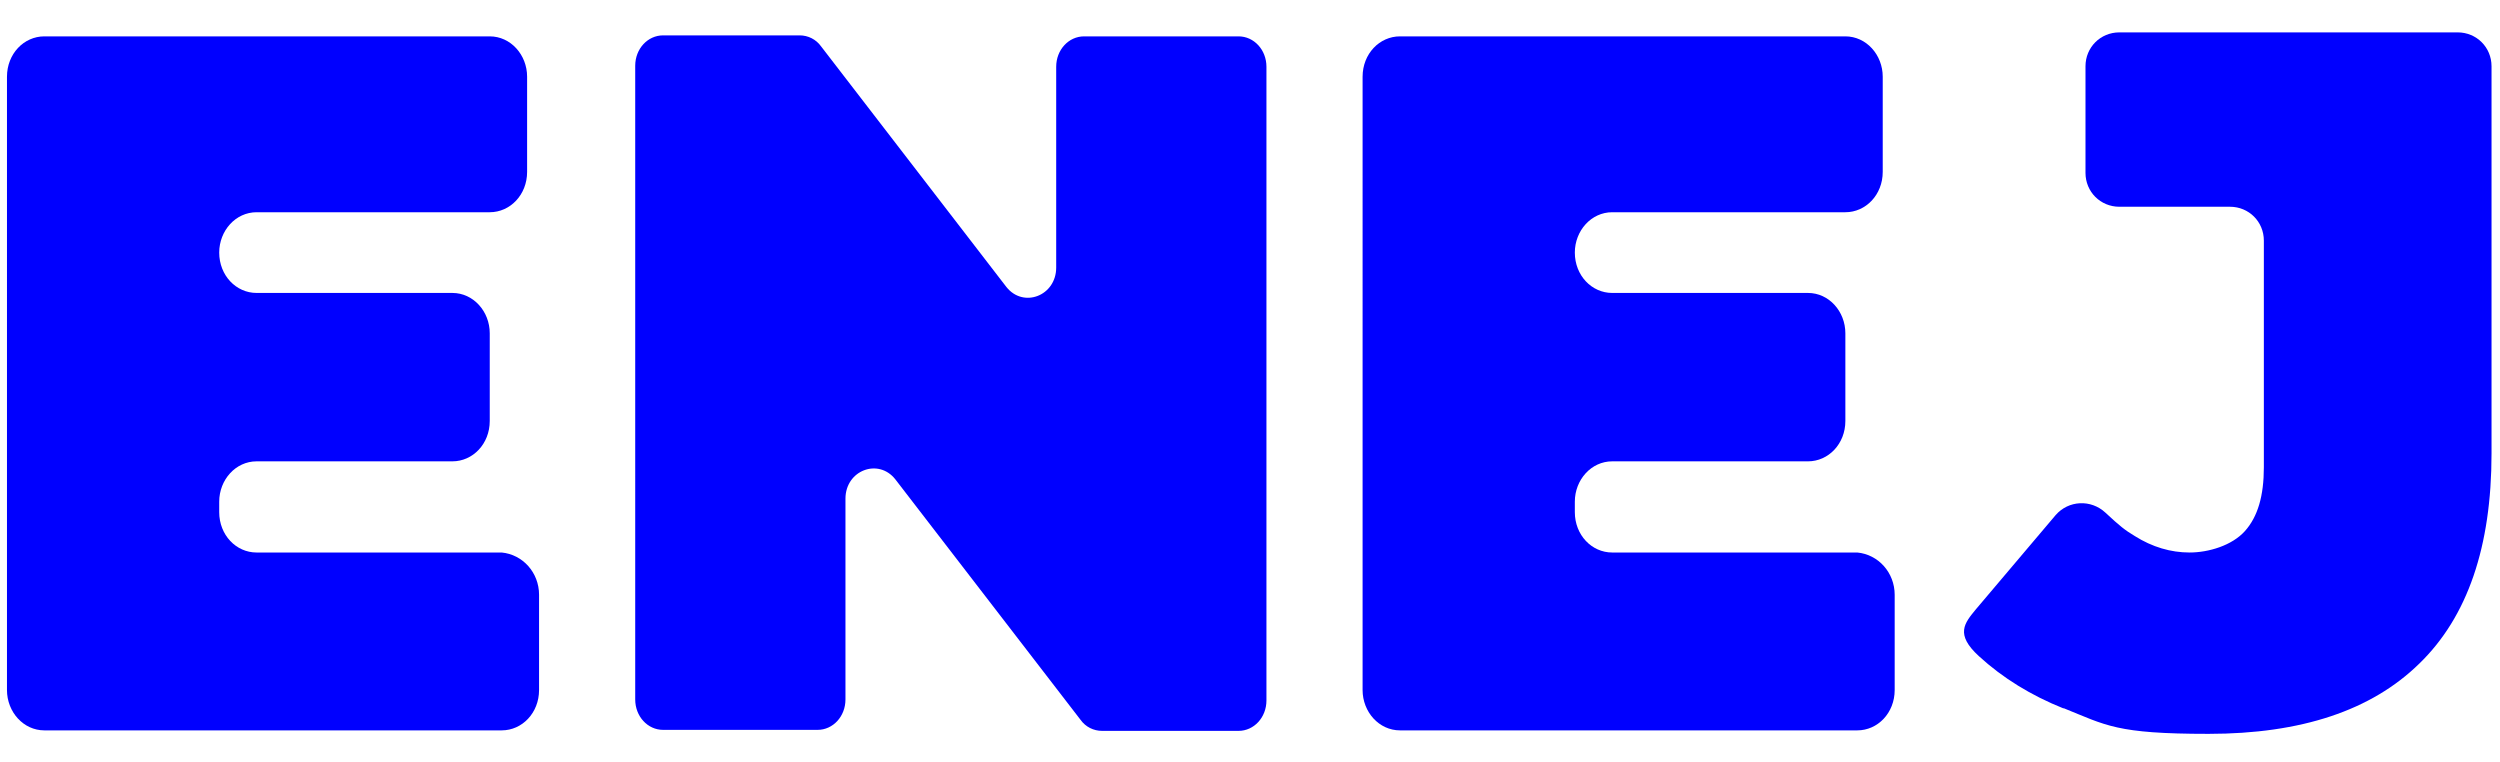 <?xml version="1.0" encoding="UTF-8"?>
<svg id="Calque_1" data-name="Calque 1" xmlns="http://www.w3.org/2000/svg" version="1.1" viewBox="0 0 501.8 153">
  <defs>
    <style>
      .cls-1 {
        fill: blue;
        stroke-width: 0px;
      }
    </style>
  </defs>
  <path class="cls-1" d="M254.2,13.4v127.2c0,3.4-2.5,6.1-5.6,6.1h-27.4c-1.7,0-3.3-.8-4.3-2.2l-37.2-48.3c-3.4-4.3-10-1.8-10,3.9v40.3c0,3.4-2.5,6.1-5.6,6.1h-31c-3.1,0-5.6-2.7-5.6-6.1V13.2c0-3.4,2.5-6.1,5.6-6.1h27.4c1.7,0,3.3.8,4.3,2.2l37.2,48.3c3.4,4.3,10,1.8,10-3.9V13.4c0-3.4,2.5-6.1,5.6-6.1h31c3.1,0,5.6,2.7,5.6,6.1Z"/>
  <path class="cls-1" d="M108.2,119.4v19.1c0,4.6-3.4,8.1-7.5,8.1H8.9c-4.2,0-7.5-3.7-7.5-8.1V15.4c0-4.6,3.4-8.1,7.5-8.1h89.4c4.2,0,7.5,3.7,7.5,8.1v19.1c0,4.6-3.4,8.1-7.5,8.1h-46.8c-4.2,0-7.5,3.7-7.5,8.1h0c0,4.6,3.4,8.1,7.5,8.1h39.3c4.2,0,7.5,3.7,7.5,8.1v17.6c0,4.6-3.4,8.1-7.5,8.1h-39.3c-4.2,0-7.5,3.7-7.5,8.1v2.1c0,4.6,3.4,8.1,7.5,8.1h49.2c4.2.4,7.5,4,7.5,8.5h0Z"/>
  <path class="cls-1" d="M380.3,119.4v19.1c0,4.6-3.4,8.1-7.5,8.1h-91.8c-4.2,0-7.5-3.7-7.5-8.1V15.4c0-4.6,3.4-8.1,7.5-8.1h89.4c4.2,0,7.5,3.7,7.5,8.1v19.1c0,4.6-3.4,8.1-7.5,8.1h-46.8c-4.2,0-7.5,3.7-7.5,8.1h0c0,4.6,3.4,8.1,7.5,8.1h39.3c4.2,0,7.5,3.7,7.5,8.1v17.6c0,4.6-3.4,8.1-7.5,8.1h-39.3c-4.2,0-7.5,3.7-7.5,8.1v2.1c0,4.6,3.4,8.1,7.5,8.1h49.2c4.2.4,7.5,4,7.5,8.5h0Z"/>
  <path class="cls-1" d="M414.2,142.2c-6.5-2.6-12.2-6.1-17-10.5s-2.9-6.6-.6-9.4l16-18.9c2.6-3,7.1-3.2,10-.5s3.9,3.5,5.9,4.7c3.5,2.2,7.2,3.3,11,3.3s8.5-1.4,11.1-4.3,3.8-7.1,3.8-12.8v-45.5c0-3.8-3-6.8-6.8-6.8h-22.2c-3.8,0-6.8-3-6.8-6.8V13.3c0-3.8,3-6.8,6.8-6.8h67.9c3.8,0,6.8,3,6.8,6.8v77.7c0,18.7-4.8,32.8-14.5,42.2-9.6,9.4-23.7,14.1-42.3,14.1s-20.5-1.7-29.2-5.2h.1Z"/>
</svg>